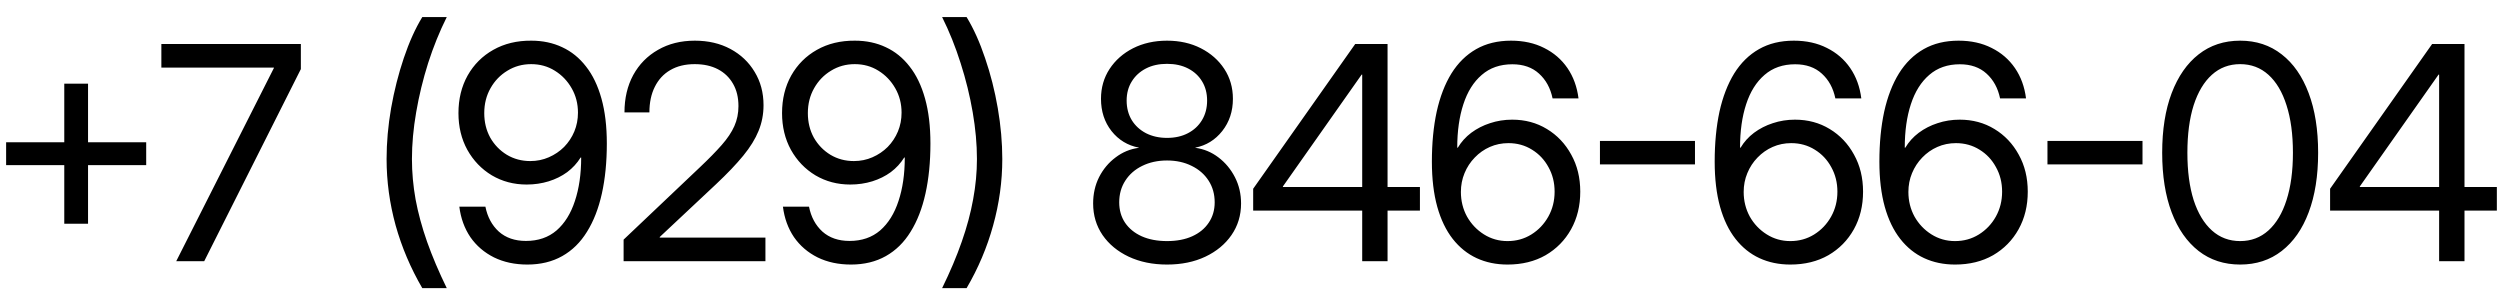 <?xml version="1.0" encoding="UTF-8"?> <svg xmlns="http://www.w3.org/2000/svg" width="134" height="16" viewBox="0 0 134 16" fill="none"><path d="M3.445 11.992V4.484H4.719V11.992H3.445ZM0.328 8.852V7.625H7.836V8.852H0.328ZM9.446 14L14.68 3.648V3.625H8.649V2.359H16.126V3.703L10.946 14H9.446ZM20.721 8.523C20.721 7.643 20.801 6.734 20.963 5.797C21.13 4.859 21.356 3.966 21.642 3.117C21.929 2.263 22.26 1.529 22.635 0.914H23.947C23.562 1.685 23.228 2.508 22.947 3.383C22.671 4.258 22.458 5.135 22.307 6.016C22.155 6.891 22.08 7.727 22.08 8.523C22.08 9.237 22.145 9.958 22.275 10.688C22.411 11.417 22.616 12.175 22.892 12.961C23.169 13.742 23.52 14.57 23.947 15.445H22.635C22.01 14.372 21.533 13.25 21.205 12.078C20.882 10.901 20.721 9.716 20.721 8.523ZM28.268 14.18C27.596 14.18 27 14.052 26.479 13.797C25.958 13.537 25.536 13.175 25.213 12.711C24.896 12.242 24.698 11.698 24.62 11.078H26.018C26.128 11.63 26.367 12.075 26.737 12.414C27.112 12.747 27.596 12.914 28.19 12.914C28.846 12.914 29.393 12.727 29.831 12.352C30.268 11.971 30.596 11.445 30.815 10.773C31.039 10.102 31.151 9.326 31.151 8.445H31.12C30.932 8.747 30.693 9.008 30.401 9.227C30.109 9.44 29.779 9.604 29.409 9.719C29.039 9.833 28.646 9.891 28.229 9.891C27.542 9.891 26.919 9.727 26.362 9.398C25.81 9.065 25.372 8.609 25.049 8.031C24.732 7.453 24.573 6.797 24.573 6.062C24.573 5.307 24.737 4.635 25.065 4.047C25.398 3.458 25.857 3 26.44 2.672C27.029 2.339 27.708 2.174 28.479 2.18C29.088 2.18 29.64 2.297 30.135 2.531C30.63 2.76 31.055 3.104 31.409 3.562C31.768 4.016 32.044 4.589 32.237 5.281C32.43 5.969 32.526 6.773 32.526 7.695C32.526 8.685 32.437 9.578 32.26 10.375C32.083 11.172 31.818 11.854 31.463 12.422C31.114 12.99 30.672 13.425 30.135 13.727C29.599 14.029 28.977 14.18 28.268 14.18ZM28.424 8.633C28.779 8.633 29.109 8.565 29.417 8.43C29.729 8.294 30.003 8.109 30.237 7.875C30.471 7.635 30.654 7.359 30.784 7.047C30.914 6.734 30.979 6.398 30.979 6.039C30.979 5.56 30.867 5.125 30.643 4.734C30.419 4.339 30.117 4.023 29.737 3.789C29.362 3.555 28.94 3.438 28.471 3.438C28.003 3.438 27.578 3.555 27.198 3.789C26.818 4.018 26.515 4.331 26.292 4.727C26.068 5.122 25.956 5.568 25.956 6.062C25.956 6.547 26.062 6.984 26.276 7.375C26.495 7.76 26.792 8.068 27.167 8.297C27.542 8.521 27.961 8.633 28.424 8.633ZM33.425 14V12.844L37.511 8.969C37.99 8.516 38.381 8.117 38.683 7.773C38.99 7.424 39.217 7.086 39.362 6.758C39.508 6.43 39.581 6.073 39.581 5.688C39.581 5.224 39.485 4.826 39.292 4.492C39.099 4.154 38.829 3.893 38.48 3.711C38.131 3.529 37.717 3.438 37.237 3.438C36.727 3.438 36.29 3.544 35.925 3.758C35.566 3.966 35.29 4.266 35.097 4.656C34.904 5.042 34.808 5.497 34.808 6.023H33.472C33.472 5.268 33.628 4.602 33.941 4.023C34.258 3.445 34.701 2.995 35.269 2.672C35.837 2.344 36.495 2.18 37.245 2.18C37.964 2.18 38.599 2.328 39.152 2.625C39.704 2.922 40.136 3.331 40.448 3.852C40.766 4.372 40.925 4.969 40.925 5.641C40.925 6.125 40.837 6.583 40.659 7.016C40.487 7.443 40.214 7.885 39.839 8.344C39.464 8.802 38.977 9.312 38.378 9.875L35.362 12.703V12.734H41.027V14H33.425ZM45.613 14.18C44.941 14.18 44.345 14.052 43.824 13.797C43.303 13.537 42.881 13.175 42.558 12.711C42.241 12.242 42.043 11.698 41.965 11.078H43.363C43.472 11.63 43.712 12.075 44.082 12.414C44.457 12.747 44.941 12.914 45.535 12.914C46.191 12.914 46.738 12.727 47.176 12.352C47.613 11.971 47.941 11.445 48.16 10.773C48.384 10.102 48.496 9.326 48.496 8.445H48.465C48.277 8.747 48.038 9.008 47.746 9.227C47.454 9.44 47.123 9.604 46.754 9.719C46.384 9.833 45.991 9.891 45.574 9.891C44.887 9.891 44.264 9.727 43.707 9.398C43.155 9.065 42.717 8.609 42.394 8.031C42.077 7.453 41.918 6.797 41.918 6.062C41.918 5.307 42.082 4.635 42.41 4.047C42.743 3.458 43.202 3 43.785 2.672C44.373 2.339 45.053 2.174 45.824 2.18C46.433 2.18 46.986 2.297 47.48 2.531C47.975 2.76 48.4 3.104 48.754 3.562C49.113 4.016 49.389 4.589 49.582 5.281C49.775 5.969 49.871 6.773 49.871 7.695C49.871 8.685 49.782 9.578 49.605 10.375C49.428 11.172 49.163 11.854 48.808 12.422C48.459 12.99 48.017 13.425 47.48 13.727C46.944 14.029 46.322 14.18 45.613 14.18ZM45.769 8.633C46.123 8.633 46.454 8.565 46.762 8.43C47.074 8.294 47.347 8.109 47.582 7.875C47.816 7.635 47.998 7.359 48.129 7.047C48.259 6.734 48.324 6.398 48.324 6.039C48.324 5.56 48.212 5.125 47.988 4.734C47.764 4.339 47.462 4.023 47.082 3.789C46.707 3.555 46.285 3.438 45.816 3.438C45.347 3.438 44.923 3.555 44.543 3.789C44.163 4.018 43.861 4.331 43.637 4.727C43.413 5.122 43.301 5.568 43.301 6.062C43.301 6.547 43.407 6.984 43.621 7.375C43.84 7.76 44.137 8.068 44.512 8.297C44.887 8.521 45.306 8.633 45.769 8.633ZM50.497 15.445C50.929 14.565 51.28 13.734 51.551 12.953C51.827 12.167 52.03 11.409 52.161 10.68C52.296 9.951 52.364 9.232 52.364 8.523C52.364 7.727 52.288 6.891 52.137 6.016C51.986 5.135 51.77 4.258 51.489 3.383C51.213 2.508 50.882 1.685 50.497 0.914H51.809C52.184 1.529 52.515 2.263 52.801 3.117C53.093 3.966 53.319 4.859 53.481 5.797C53.642 6.734 53.723 7.643 53.723 8.523C53.723 9.721 53.559 10.909 53.231 12.086C52.908 13.258 52.434 14.378 51.809 15.445H50.497ZM62.553 14.18C61.782 14.18 61.097 14.039 60.498 13.758C59.904 13.477 59.438 13.091 59.099 12.602C58.761 12.107 58.592 11.542 58.592 10.906C58.592 10.391 58.698 9.919 58.912 9.492C59.131 9.065 59.425 8.714 59.795 8.438C60.164 8.156 60.581 7.984 61.045 7.922V7.914C60.446 7.799 59.956 7.503 59.576 7.023C59.201 6.544 59.013 5.969 59.013 5.297C59.013 4.698 59.167 4.164 59.474 3.695C59.782 3.227 60.201 2.857 60.732 2.586C61.269 2.315 61.875 2.18 62.553 2.18C63.23 2.18 63.834 2.315 64.365 2.586C64.896 2.857 65.316 3.227 65.623 3.695C65.93 4.164 66.084 4.698 66.084 5.297C66.084 5.964 65.894 6.539 65.513 7.023C65.133 7.503 64.651 7.799 64.068 7.914V7.922C64.526 7.984 64.941 8.156 65.31 8.438C65.68 8.719 65.974 9.073 66.193 9.5C66.412 9.927 66.521 10.396 66.521 10.906C66.521 11.542 66.349 12.107 66.006 12.602C65.667 13.091 65.201 13.477 64.607 13.758C64.013 14.039 63.328 14.18 62.553 14.18ZM62.553 12.922C63.073 12.922 63.524 12.836 63.904 12.664C64.284 12.492 64.579 12.25 64.787 11.938C65 11.625 65.107 11.26 65.107 10.844C65.107 10.406 64.998 10.018 64.779 9.68C64.56 9.341 64.258 9.078 63.873 8.891C63.487 8.698 63.047 8.602 62.553 8.602C62.058 8.602 61.615 8.698 61.224 8.891C60.839 9.078 60.537 9.341 60.318 9.68C60.099 10.018 59.99 10.406 59.99 10.844C59.99 11.26 60.094 11.625 60.303 11.938C60.516 12.25 60.813 12.492 61.193 12.664C61.578 12.836 62.032 12.922 62.553 12.922ZM62.553 7.391C62.98 7.391 63.352 7.307 63.67 7.141C63.993 6.974 64.245 6.74 64.427 6.438C64.61 6.135 64.701 5.786 64.701 5.391C64.701 5 64.612 4.659 64.435 4.367C64.258 4.07 64.008 3.839 63.685 3.672C63.362 3.505 62.985 3.422 62.553 3.422C62.12 3.422 61.743 3.505 61.42 3.672C61.097 3.839 60.844 4.07 60.662 4.367C60.48 4.659 60.388 5 60.388 5.391C60.388 5.786 60.48 6.135 60.662 6.438C60.844 6.734 61.099 6.969 61.428 7.141C61.756 7.307 62.131 7.391 62.553 7.391ZM67.17 11.289V10.117L72.639 2.359H73.506V4H72.983L68.764 9.992V10.023H76.108V11.289H67.17ZM73.014 14V10.938V10.391V2.359H74.373V14H73.014ZM80.804 14.18C80.194 14.18 79.642 14.065 79.147 13.836C78.653 13.607 78.226 13.263 77.866 12.805C77.507 12.346 77.231 11.773 77.038 11.086C76.845 10.393 76.749 9.586 76.749 8.664C76.749 7.674 76.835 6.781 77.007 5.984C77.184 5.188 77.447 4.505 77.796 3.938C78.15 3.37 78.593 2.935 79.124 2.633C79.655 2.331 80.278 2.18 80.991 2.18C81.663 2.18 82.254 2.31 82.765 2.57C83.28 2.826 83.697 3.185 84.015 3.648C84.332 4.112 84.53 4.654 84.608 5.273H83.218C83.103 4.721 82.861 4.279 82.491 3.945C82.127 3.612 81.65 3.445 81.062 3.445C80.405 3.445 79.858 3.635 79.421 4.016C78.983 4.391 78.655 4.914 78.437 5.586C78.218 6.253 78.108 7.029 78.108 7.914H78.14C78.322 7.607 78.562 7.341 78.858 7.117C79.16 6.893 79.496 6.721 79.866 6.602C80.241 6.477 80.637 6.414 81.054 6.414C81.746 6.414 82.366 6.581 82.913 6.914C83.465 7.247 83.9 7.706 84.218 8.289C84.541 8.867 84.702 9.529 84.702 10.273C84.702 11.029 84.538 11.7 84.21 12.289C83.882 12.878 83.426 13.341 82.843 13.68C82.26 14.013 81.58 14.18 80.804 14.18ZM80.804 12.922C81.272 12.922 81.697 12.805 82.077 12.57C82.463 12.331 82.767 12.01 82.991 11.609C83.215 11.208 83.327 10.763 83.327 10.273C83.327 9.789 83.218 9.352 82.999 8.961C82.785 8.565 82.491 8.253 82.116 8.023C81.741 7.789 81.319 7.672 80.851 7.672C80.496 7.672 80.166 7.74 79.858 7.875C79.551 8.01 79.28 8.201 79.046 8.445C78.812 8.685 78.629 8.964 78.499 9.281C78.369 9.594 78.304 9.93 78.304 10.289C78.304 10.768 78.413 11.208 78.632 11.609C78.856 12.005 79.158 12.323 79.538 12.562C79.918 12.802 80.34 12.922 80.804 12.922ZM90.851 7.555V8.812H85.757V7.555H90.851ZM95.961 14.18C95.352 14.18 94.8 14.065 94.305 13.836C93.81 13.607 93.383 13.263 93.024 12.805C92.664 12.346 92.388 11.773 92.196 11.086C92.003 10.393 91.907 9.586 91.907 8.664C91.907 7.674 91.993 6.781 92.164 5.984C92.341 5.188 92.605 4.505 92.953 3.938C93.308 3.37 93.75 2.935 94.282 2.633C94.813 2.331 95.435 2.18 96.149 2.18C96.821 2.18 97.412 2.31 97.922 2.57C98.438 2.826 98.855 3.185 99.172 3.648C99.49 4.112 99.688 4.654 99.766 5.273H98.375C98.261 4.721 98.019 4.279 97.649 3.945C97.284 3.612 96.808 3.445 96.219 3.445C95.563 3.445 95.016 3.635 94.578 4.016C94.141 4.391 93.813 4.914 93.594 5.586C93.375 6.253 93.266 7.029 93.266 7.914H93.297C93.48 7.607 93.719 7.341 94.016 7.117C94.318 6.893 94.654 6.721 95.024 6.602C95.399 6.477 95.795 6.414 96.211 6.414C96.904 6.414 97.524 6.581 98.071 6.914C98.623 7.247 99.058 7.706 99.375 8.289C99.698 8.867 99.86 9.529 99.86 10.273C99.86 11.029 99.696 11.7 99.368 12.289C99.039 12.878 98.584 13.341 98 13.68C97.417 14.013 96.737 14.18 95.961 14.18ZM95.961 12.922C96.43 12.922 96.855 12.805 97.235 12.57C97.62 12.331 97.925 12.01 98.149 11.609C98.373 11.208 98.485 10.763 98.485 10.273C98.485 9.789 98.375 9.352 98.157 8.961C97.943 8.565 97.649 8.253 97.274 8.023C96.899 7.789 96.477 7.672 96.008 7.672C95.654 7.672 95.323 7.74 95.016 7.875C94.709 8.01 94.438 8.201 94.203 8.445C93.969 8.685 93.787 8.964 93.657 9.281C93.526 9.594 93.461 9.93 93.461 10.289C93.461 10.768 93.571 11.208 93.789 11.609C94.013 12.005 94.315 12.323 94.696 12.562C95.076 12.802 95.498 12.922 95.961 12.922ZM104.79 14.18C104.181 14.18 103.629 14.065 103.134 13.836C102.639 13.607 102.212 13.263 101.853 12.805C101.493 12.346 101.217 11.773 101.024 11.086C100.832 10.393 100.735 9.586 100.735 8.664C100.735 7.674 100.821 6.781 100.993 5.984C101.17 5.188 101.433 4.505 101.782 3.938C102.136 3.37 102.579 2.935 103.11 2.633C103.642 2.331 104.264 2.18 104.978 2.18C105.649 2.18 106.241 2.31 106.751 2.57C107.267 2.826 107.683 3.185 108.001 3.648C108.319 4.112 108.517 4.654 108.595 5.273H107.204C107.089 4.721 106.847 4.279 106.478 3.945C106.113 3.612 105.636 3.445 105.048 3.445C104.392 3.445 103.845 3.635 103.407 4.016C102.97 4.391 102.642 4.914 102.423 5.586C102.204 6.253 102.095 7.029 102.095 7.914H102.126C102.308 7.607 102.548 7.341 102.845 7.117C103.147 6.893 103.483 6.721 103.853 6.602C104.228 6.477 104.623 6.414 105.04 6.414C105.733 6.414 106.353 6.581 106.899 6.914C107.451 7.247 107.886 7.706 108.204 8.289C108.527 8.867 108.688 9.529 108.688 10.273C108.688 11.029 108.524 11.7 108.196 12.289C107.868 12.878 107.412 13.341 106.829 13.68C106.246 14.013 105.566 14.18 104.79 14.18ZM104.79 12.922C105.259 12.922 105.683 12.805 106.063 12.57C106.449 12.331 106.754 12.01 106.978 11.609C107.201 11.208 107.313 10.763 107.313 10.273C107.313 9.789 107.204 9.352 106.985 8.961C106.772 8.565 106.478 8.253 106.103 8.023C105.728 7.789 105.306 7.672 104.837 7.672C104.483 7.672 104.152 7.74 103.845 7.875C103.537 8.01 103.267 8.201 103.032 8.445C102.798 8.685 102.616 8.964 102.485 9.281C102.355 9.594 102.29 9.93 102.29 10.289C102.29 10.768 102.399 11.208 102.618 11.609C102.842 12.005 103.144 12.323 103.524 12.562C103.905 12.802 104.326 12.922 104.79 12.922ZM114.838 7.555V8.812H109.744V7.555H114.838ZM120.073 14.18C119.213 14.18 118.471 13.938 117.846 13.453C117.221 12.963 116.739 12.273 116.401 11.383C116.062 10.487 115.893 9.422 115.893 8.188C115.893 6.953 116.062 5.888 116.401 4.992C116.744 4.091 117.226 3.398 117.846 2.914C118.471 2.424 119.213 2.18 120.073 2.18C120.932 2.18 121.674 2.424 122.299 2.914C122.924 3.398 123.406 4.091 123.744 4.992C124.083 5.888 124.252 6.953 124.252 8.188C124.252 9.422 124.083 10.487 123.744 11.383C123.411 12.273 122.929 12.963 122.299 13.453C121.674 13.938 120.932 14.18 120.073 14.18ZM120.073 12.922C120.661 12.922 121.166 12.732 121.588 12.352C122.01 11.971 122.333 11.43 122.557 10.727C122.786 10.018 122.901 9.172 122.901 8.188C122.901 7.198 122.786 6.349 122.557 5.641C122.333 4.932 122.01 4.388 121.588 4.008C121.166 3.628 120.661 3.438 120.073 3.438C119.484 3.438 118.979 3.628 118.557 4.008C118.135 4.388 117.809 4.932 117.58 5.641C117.356 6.349 117.244 7.198 117.244 8.188C117.244 9.172 117.356 10.018 117.58 10.727C117.809 11.43 118.135 11.971 118.557 12.352C118.979 12.732 119.484 12.922 120.073 12.922ZM124.893 11.289V10.117L130.362 2.359H131.229V4H130.706L126.487 9.992V10.023H133.831V11.289H124.893ZM130.737 14V10.938V10.391V2.359H132.097V14H130.737Z" fill="black"></path></svg> 